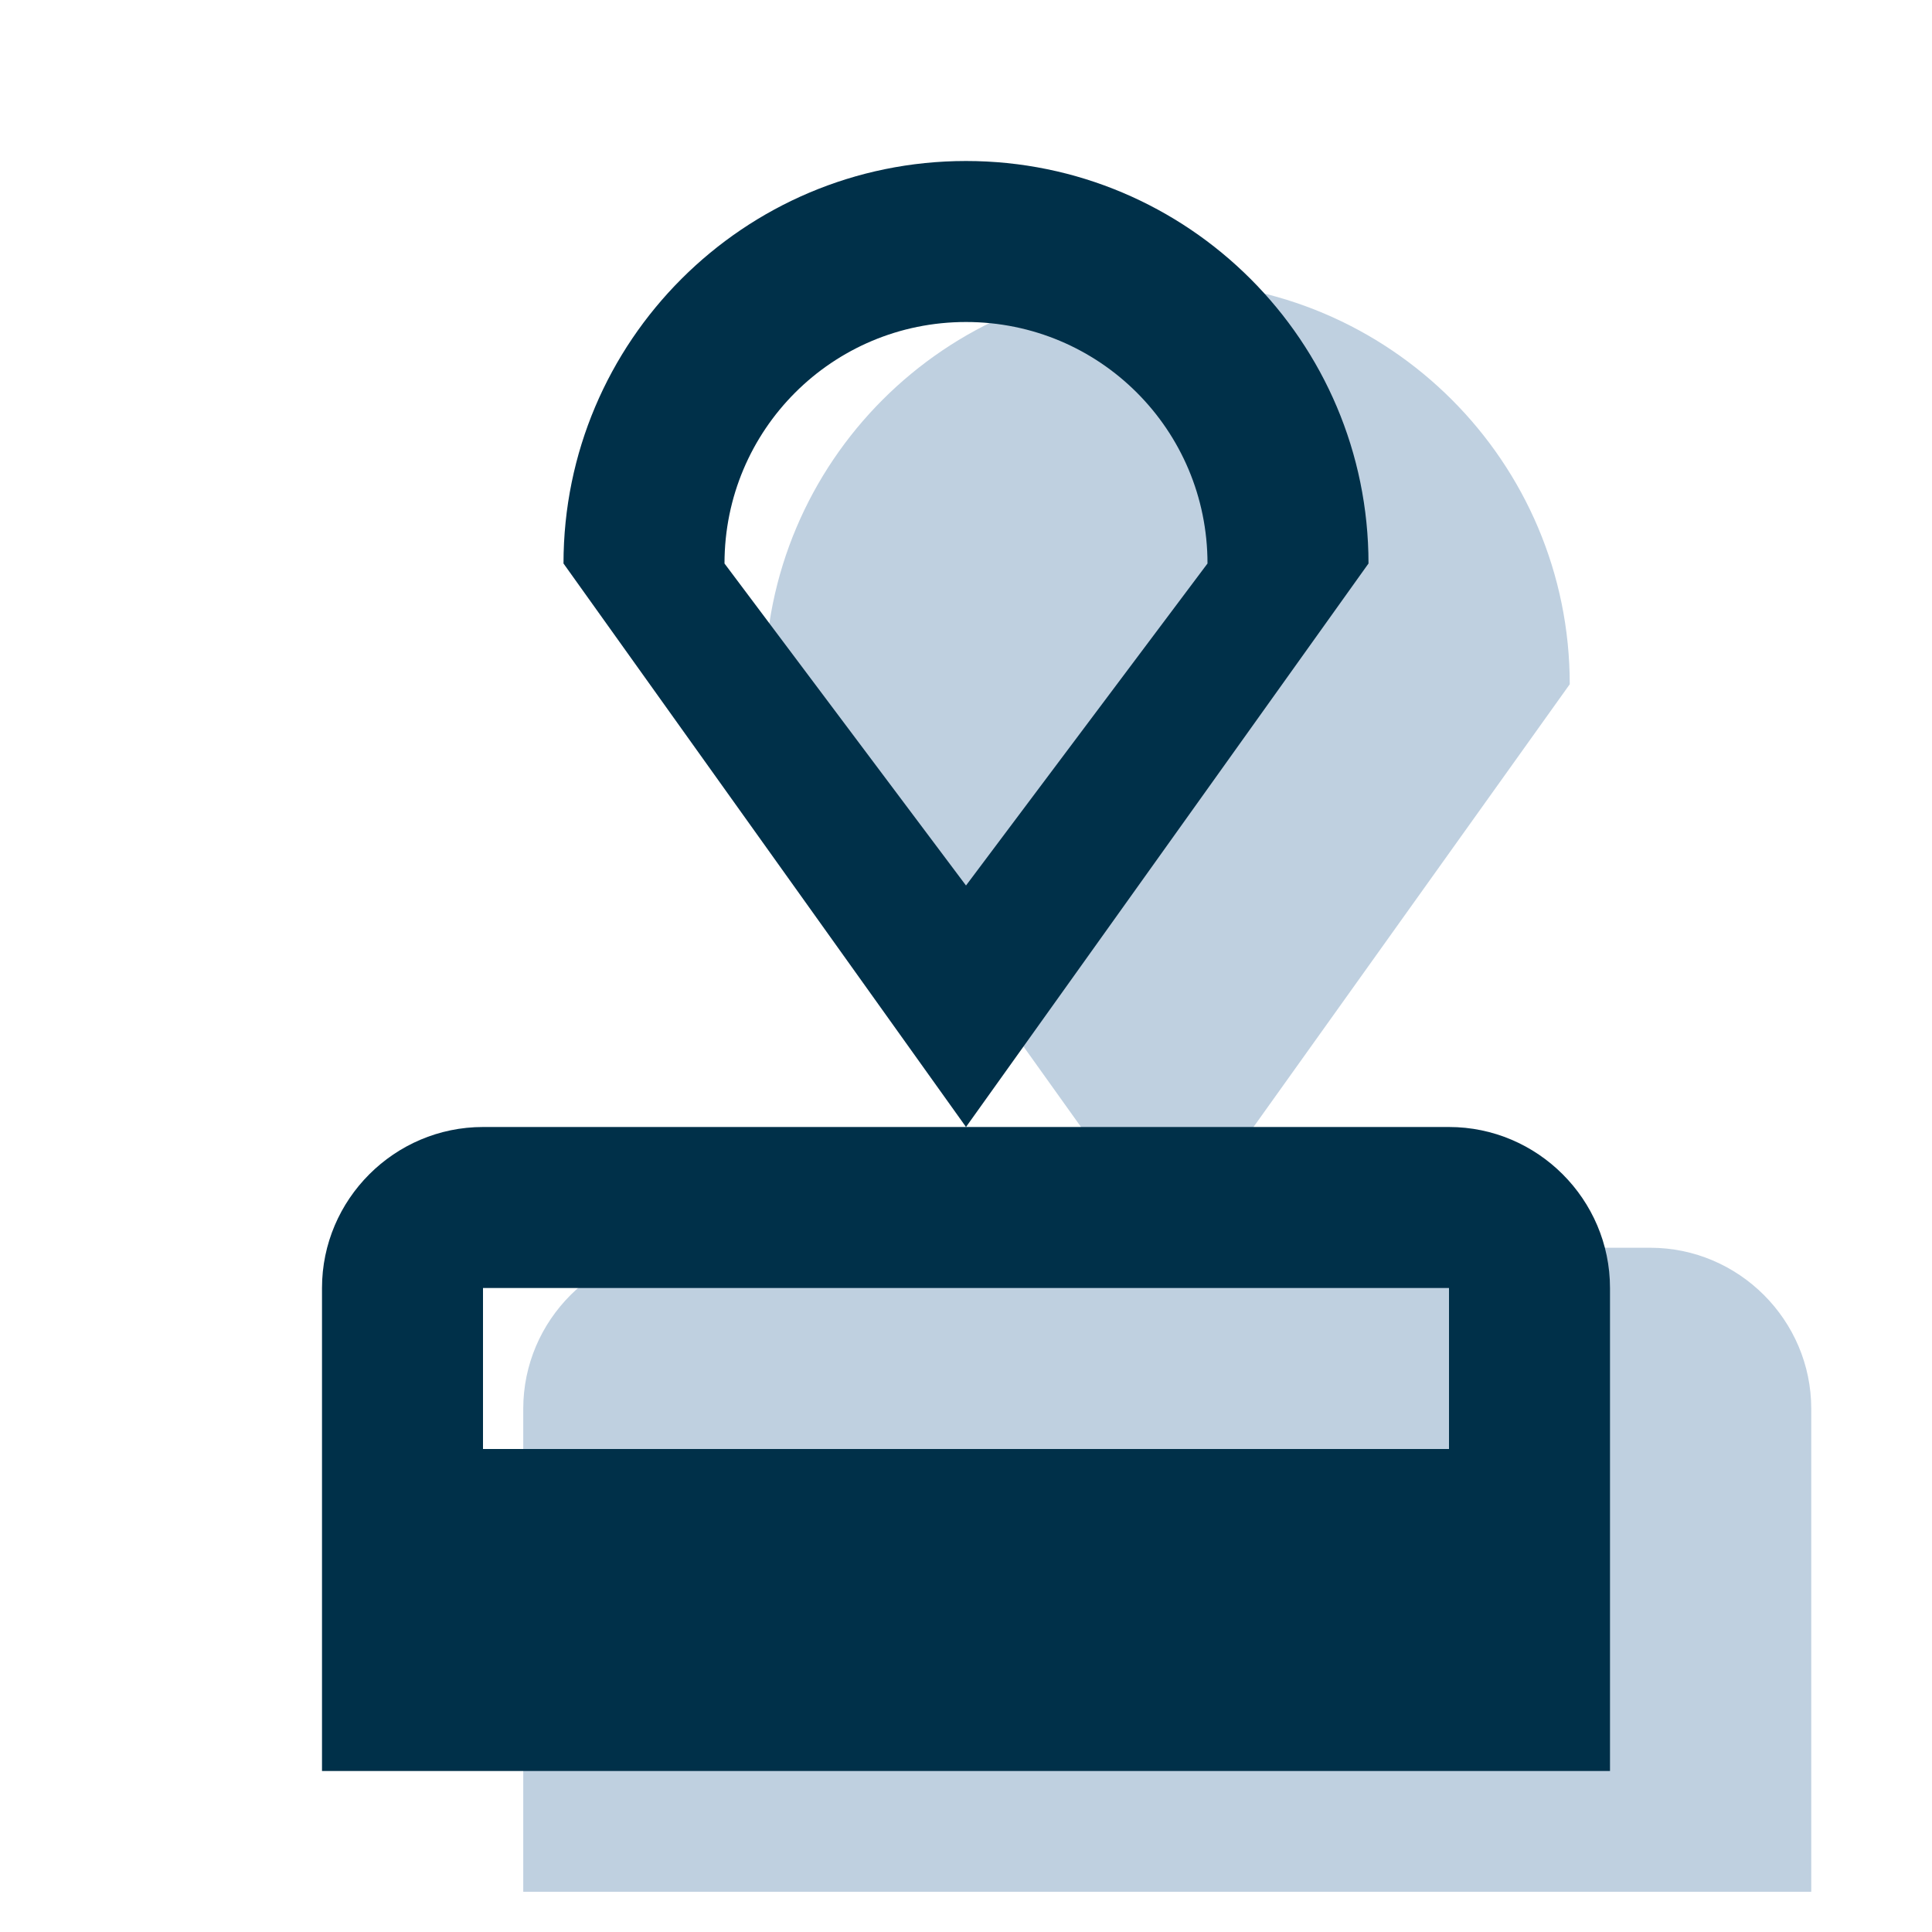 <svg width="48" height="48" viewBox="0 0 48 48" fill="none" xmlns="http://www.w3.org/2000/svg">
<g clip-path="url(#clip0_725_95)">
<path d="M13 35V47H45V35C45 32.8 43.2 31 41 31H17C14.8 31 13 32.8 13 35ZM29 7C23.48 7 19 11.48 19 17L29 31L39 17C39 11.48 34.52 7 29 7Z" fill="#BFD0E0"/>
<path d="M8 32V44H40V32C40 29.8 38.2 28 36 28H12C9.8 28 8 29.8 8 32ZM36 36H12V32H36V36ZM24 4C18.48 4 14 8.48 14 14L24 28L34 14C34 8.48 29.52 4 24 4ZM24 22L18 14C18 10.68 20.68 8 24 8C27.32 8 30 10.68 30 14L24 22Z" fill="#003049"/>
</g>
<defs>
<clipPath id="clip0_725_95">
<rect width="48" height="48" fill="white"/>
</clipPath>
</defs>
</svg>
